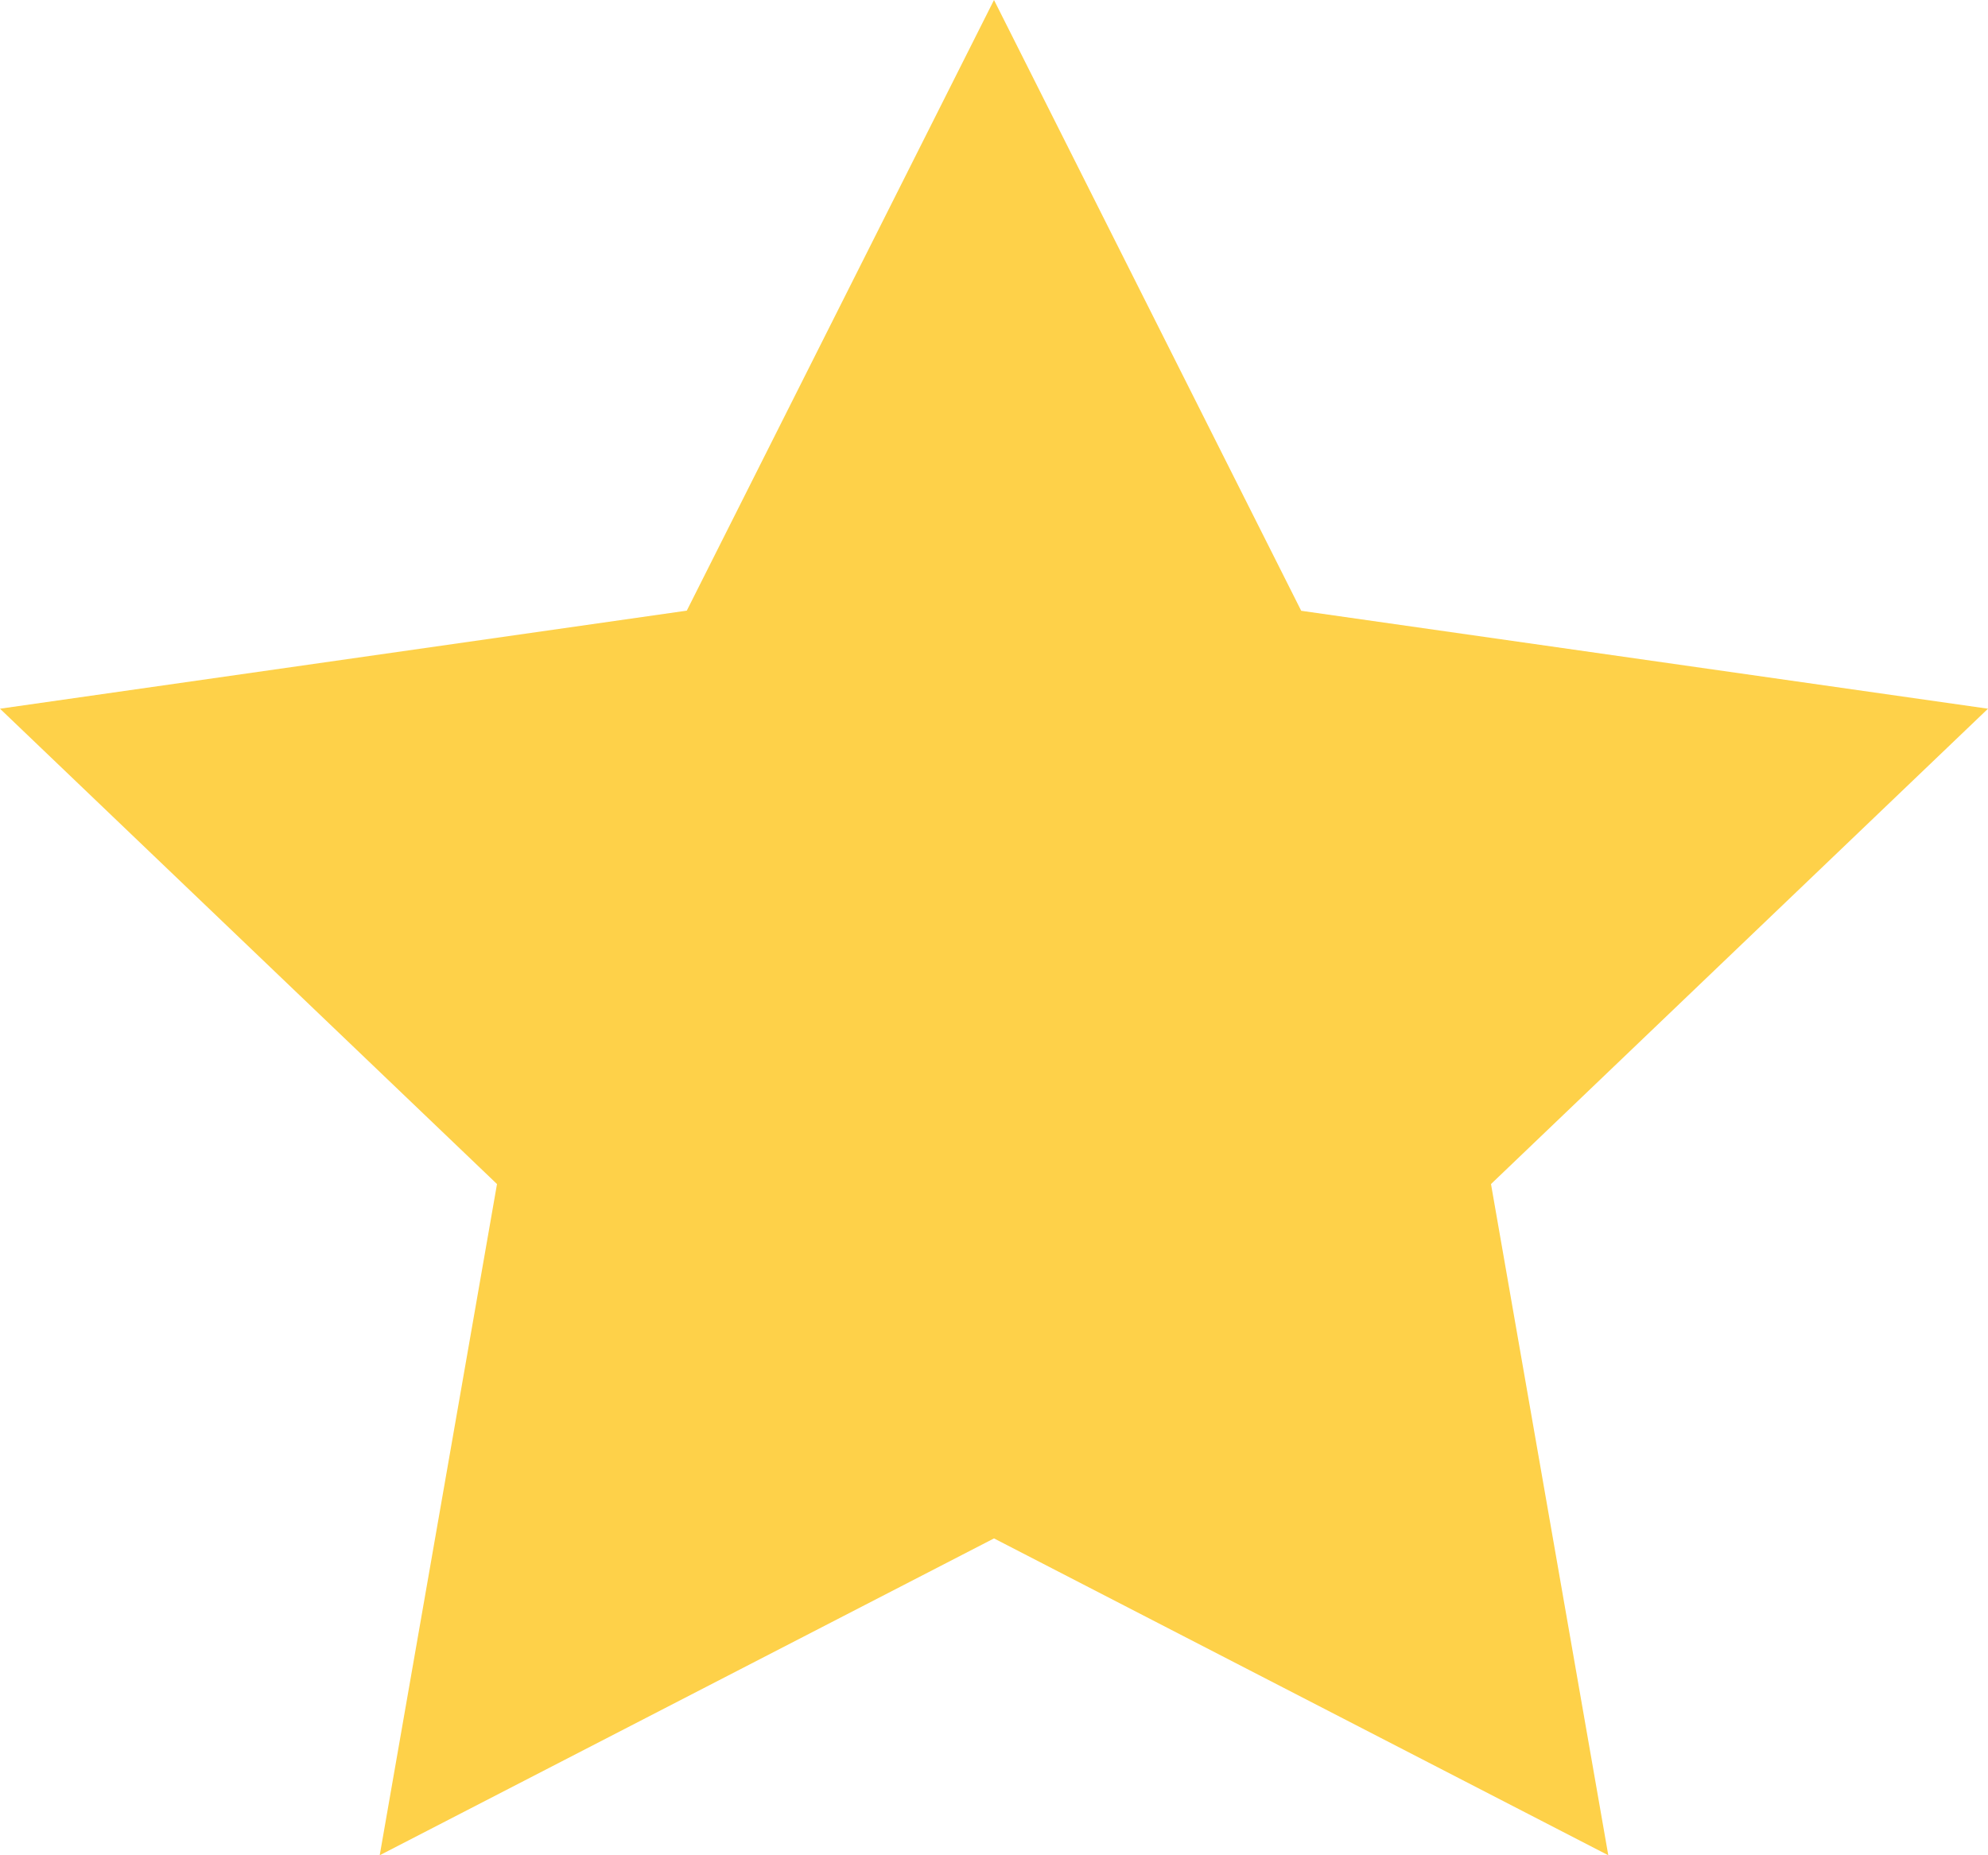 <svg width="15" height="14" viewBox="0 0 15 14" xmlns="http://www.w3.org/2000/svg"><title>Star 1 Copy 3</title><path d="M7.5 11.609L2.865 14l.885-5.065L0 5.348l5.182-.74L7.5 0l2.318 4.609L15 5.348l-3.75 3.587.885 5.065z" fill="#FED149" fill-rule="evenodd"/></svg>